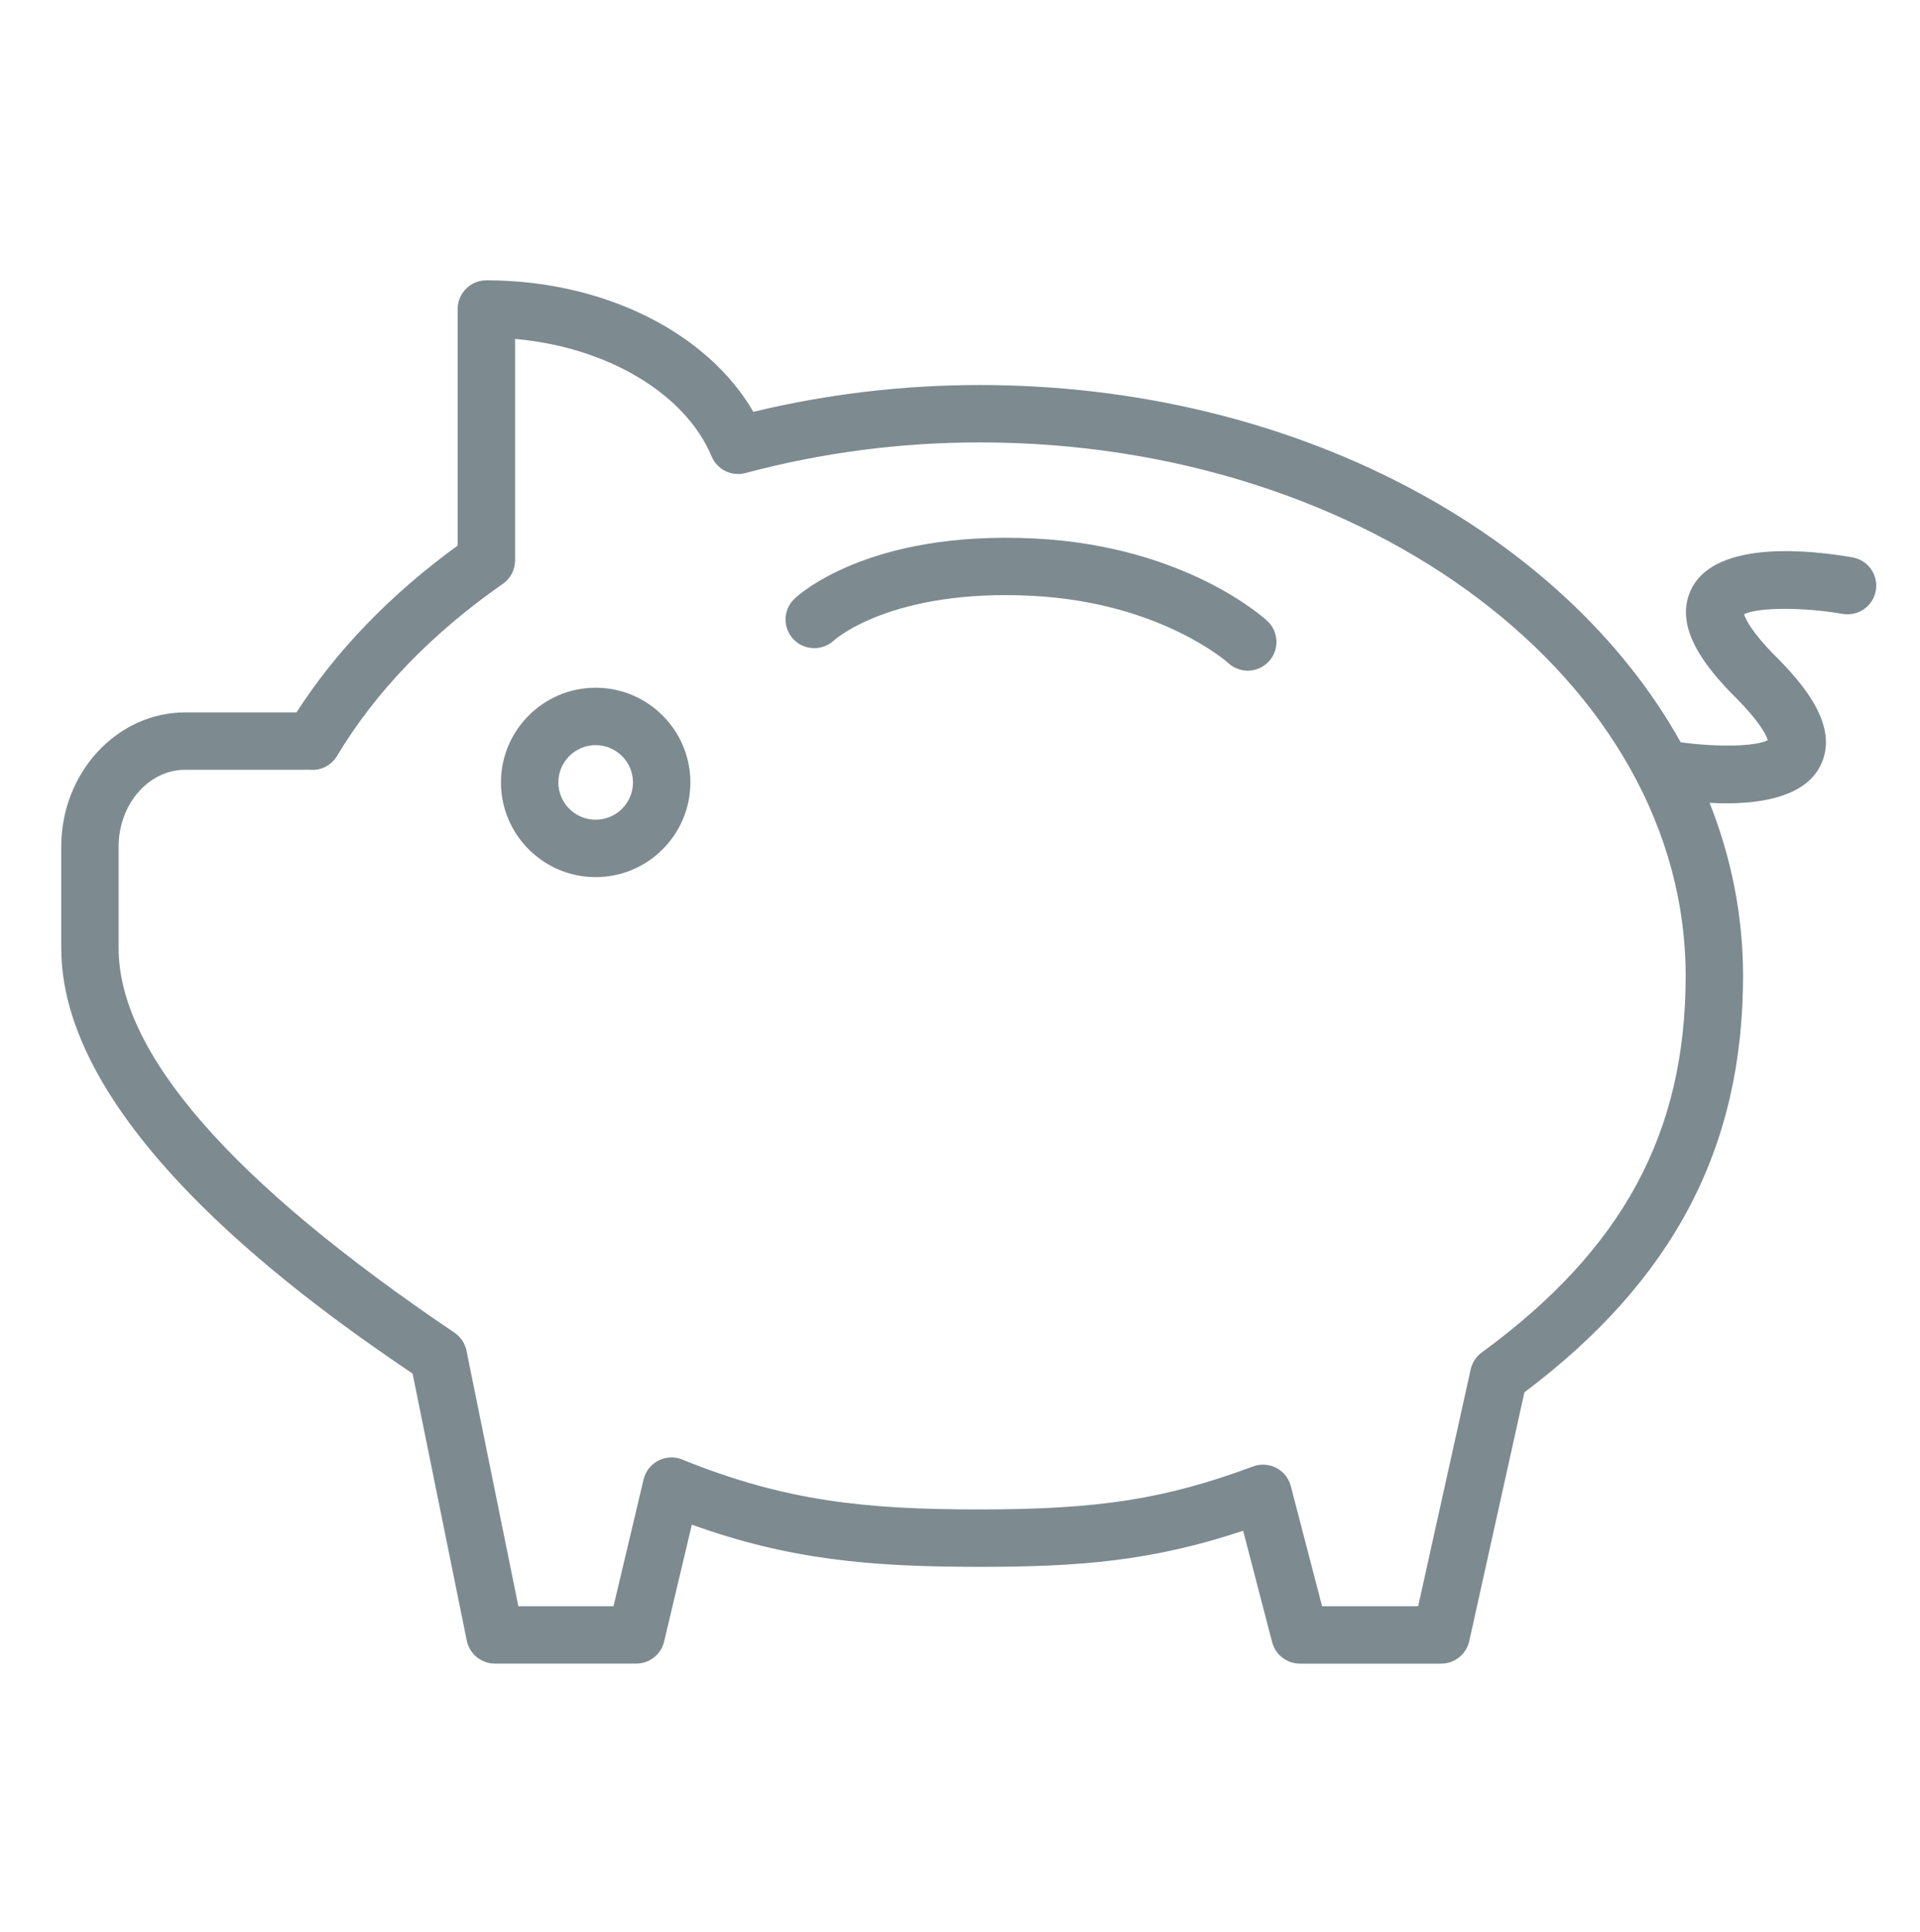 <?xml version="1.0" encoding="UTF-8"?> <svg xmlns="http://www.w3.org/2000/svg" width="160" height="161" viewBox="0 0 160 161" fill="none"> <path d="M49.639 57.319C45.287 57.319 41.746 60.861 41.746 65.212C41.746 69.563 45.286 73.104 49.639 73.104C53.991 73.104 57.531 69.564 57.531 65.212C57.531 60.859 53.99 57.319 49.639 57.319ZM49.639 68.321C47.925 68.321 46.529 66.926 46.529 65.212C46.529 63.498 47.925 62.103 49.639 62.103C51.352 62.103 52.748 63.498 52.748 65.212C52.748 66.926 51.352 68.321 49.639 68.321Z" fill="#7D8B90"></path> <path d="M86.279 44.885C72.233 44.166 66.41 49.703 66.169 49.941C65.237 50.857 65.226 52.343 66.131 53.289C67.034 54.234 68.543 54.265 69.502 53.373C69.546 53.33 74.278 49.049 86.033 49.662C96.695 50.212 102.305 55.215 102.351 55.258C102.812 55.687 103.396 55.899 103.979 55.899C104.619 55.899 105.26 55.642 105.732 55.135C106.629 54.169 106.575 52.654 105.609 51.755C105.336 51.502 98.78 45.529 86.279 44.885Z" fill="#7D8B90"></path> <path d="M154.375 46.455C151.051 45.872 143.1 44.953 140.989 49.008C139.307 52.24 142.264 55.765 144.635 58.136C146.676 60.178 147.191 61.279 147.318 61.688C146.33 62.219 143.124 62.286 140.058 61.865C130.291 44.368 107.788 32.09 81.644 32.09C75.26 32.09 68.923 32.84 62.78 34.325C58.934 27.694 50.296 23.363 40.531 23.363C39.209 23.363 38.139 24.433 38.139 25.755V45.471C32.537 49.544 28.028 54.212 24.709 59.375H15.443C9.741 59.375 5.102 64.399 5.102 70.574V79.021C5.102 94.202 26.235 108.972 34.382 114.484L38.898 136.739C39.125 137.852 40.105 138.654 41.242 138.654H53.018C54.126 138.654 55.089 137.892 55.344 136.814L57.653 127.075C65.781 130.001 72.552 130.59 81.644 130.59C90.032 130.59 96.008 130.099 103.595 127.584L106.012 136.867C106.286 137.921 107.238 138.656 108.326 138.656H120.101C121.222 138.656 122.193 137.878 122.437 136.782L127.035 116.044C139.461 106.697 145.255 95.646 145.255 81.336C145.255 76.319 144.275 71.477 142.467 66.913C142.915 66.937 143.369 66.955 143.831 66.955C147.039 66.955 150.403 66.311 151.668 63.881C153.348 60.65 150.391 57.123 148.021 54.753C145.979 52.709 145.466 51.61 145.338 51.2C146.425 50.615 150.228 50.585 153.551 51.165C154.856 51.388 156.09 50.523 156.318 49.222C156.545 47.922 155.676 46.683 154.375 46.455ZM123.48 112.723C123.011 113.067 122.683 113.568 122.557 114.135L118.18 133.871H110.173L107.568 123.861C107.399 123.207 106.959 122.654 106.36 122.343C105.757 122.031 105.056 121.986 104.421 122.222C97.124 124.934 91.59 125.805 81.644 125.805C72.207 125.805 65.462 125.141 56.857 121.646C56.211 121.382 55.483 121.415 54.861 121.737C54.241 122.056 53.791 122.633 53.63 123.311L51.127 133.871H43.197L38.874 112.574C38.748 111.96 38.388 111.418 37.868 111.069C19.299 98.542 9.885 87.759 9.885 79.02V70.572C9.885 67.034 12.378 64.156 15.443 64.156H25.38L25.608 64.155C25.677 64.153 25.742 64.148 25.81 64.155C26.727 64.254 27.612 63.795 28.086 63.004C31.301 57.642 35.949 52.817 41.901 48.663C42.541 48.217 42.924 47.484 42.924 46.702V28.25C50.545 28.921 57.091 32.759 59.3 38.04C59.76 39.143 60.97 39.733 62.125 39.427C68.454 37.732 75.021 36.873 81.647 36.873C114.084 36.873 140.472 56.819 140.472 81.336C140.469 94.444 135.23 104.124 123.48 112.723Z" fill="#7D8B90"></path> </svg> 